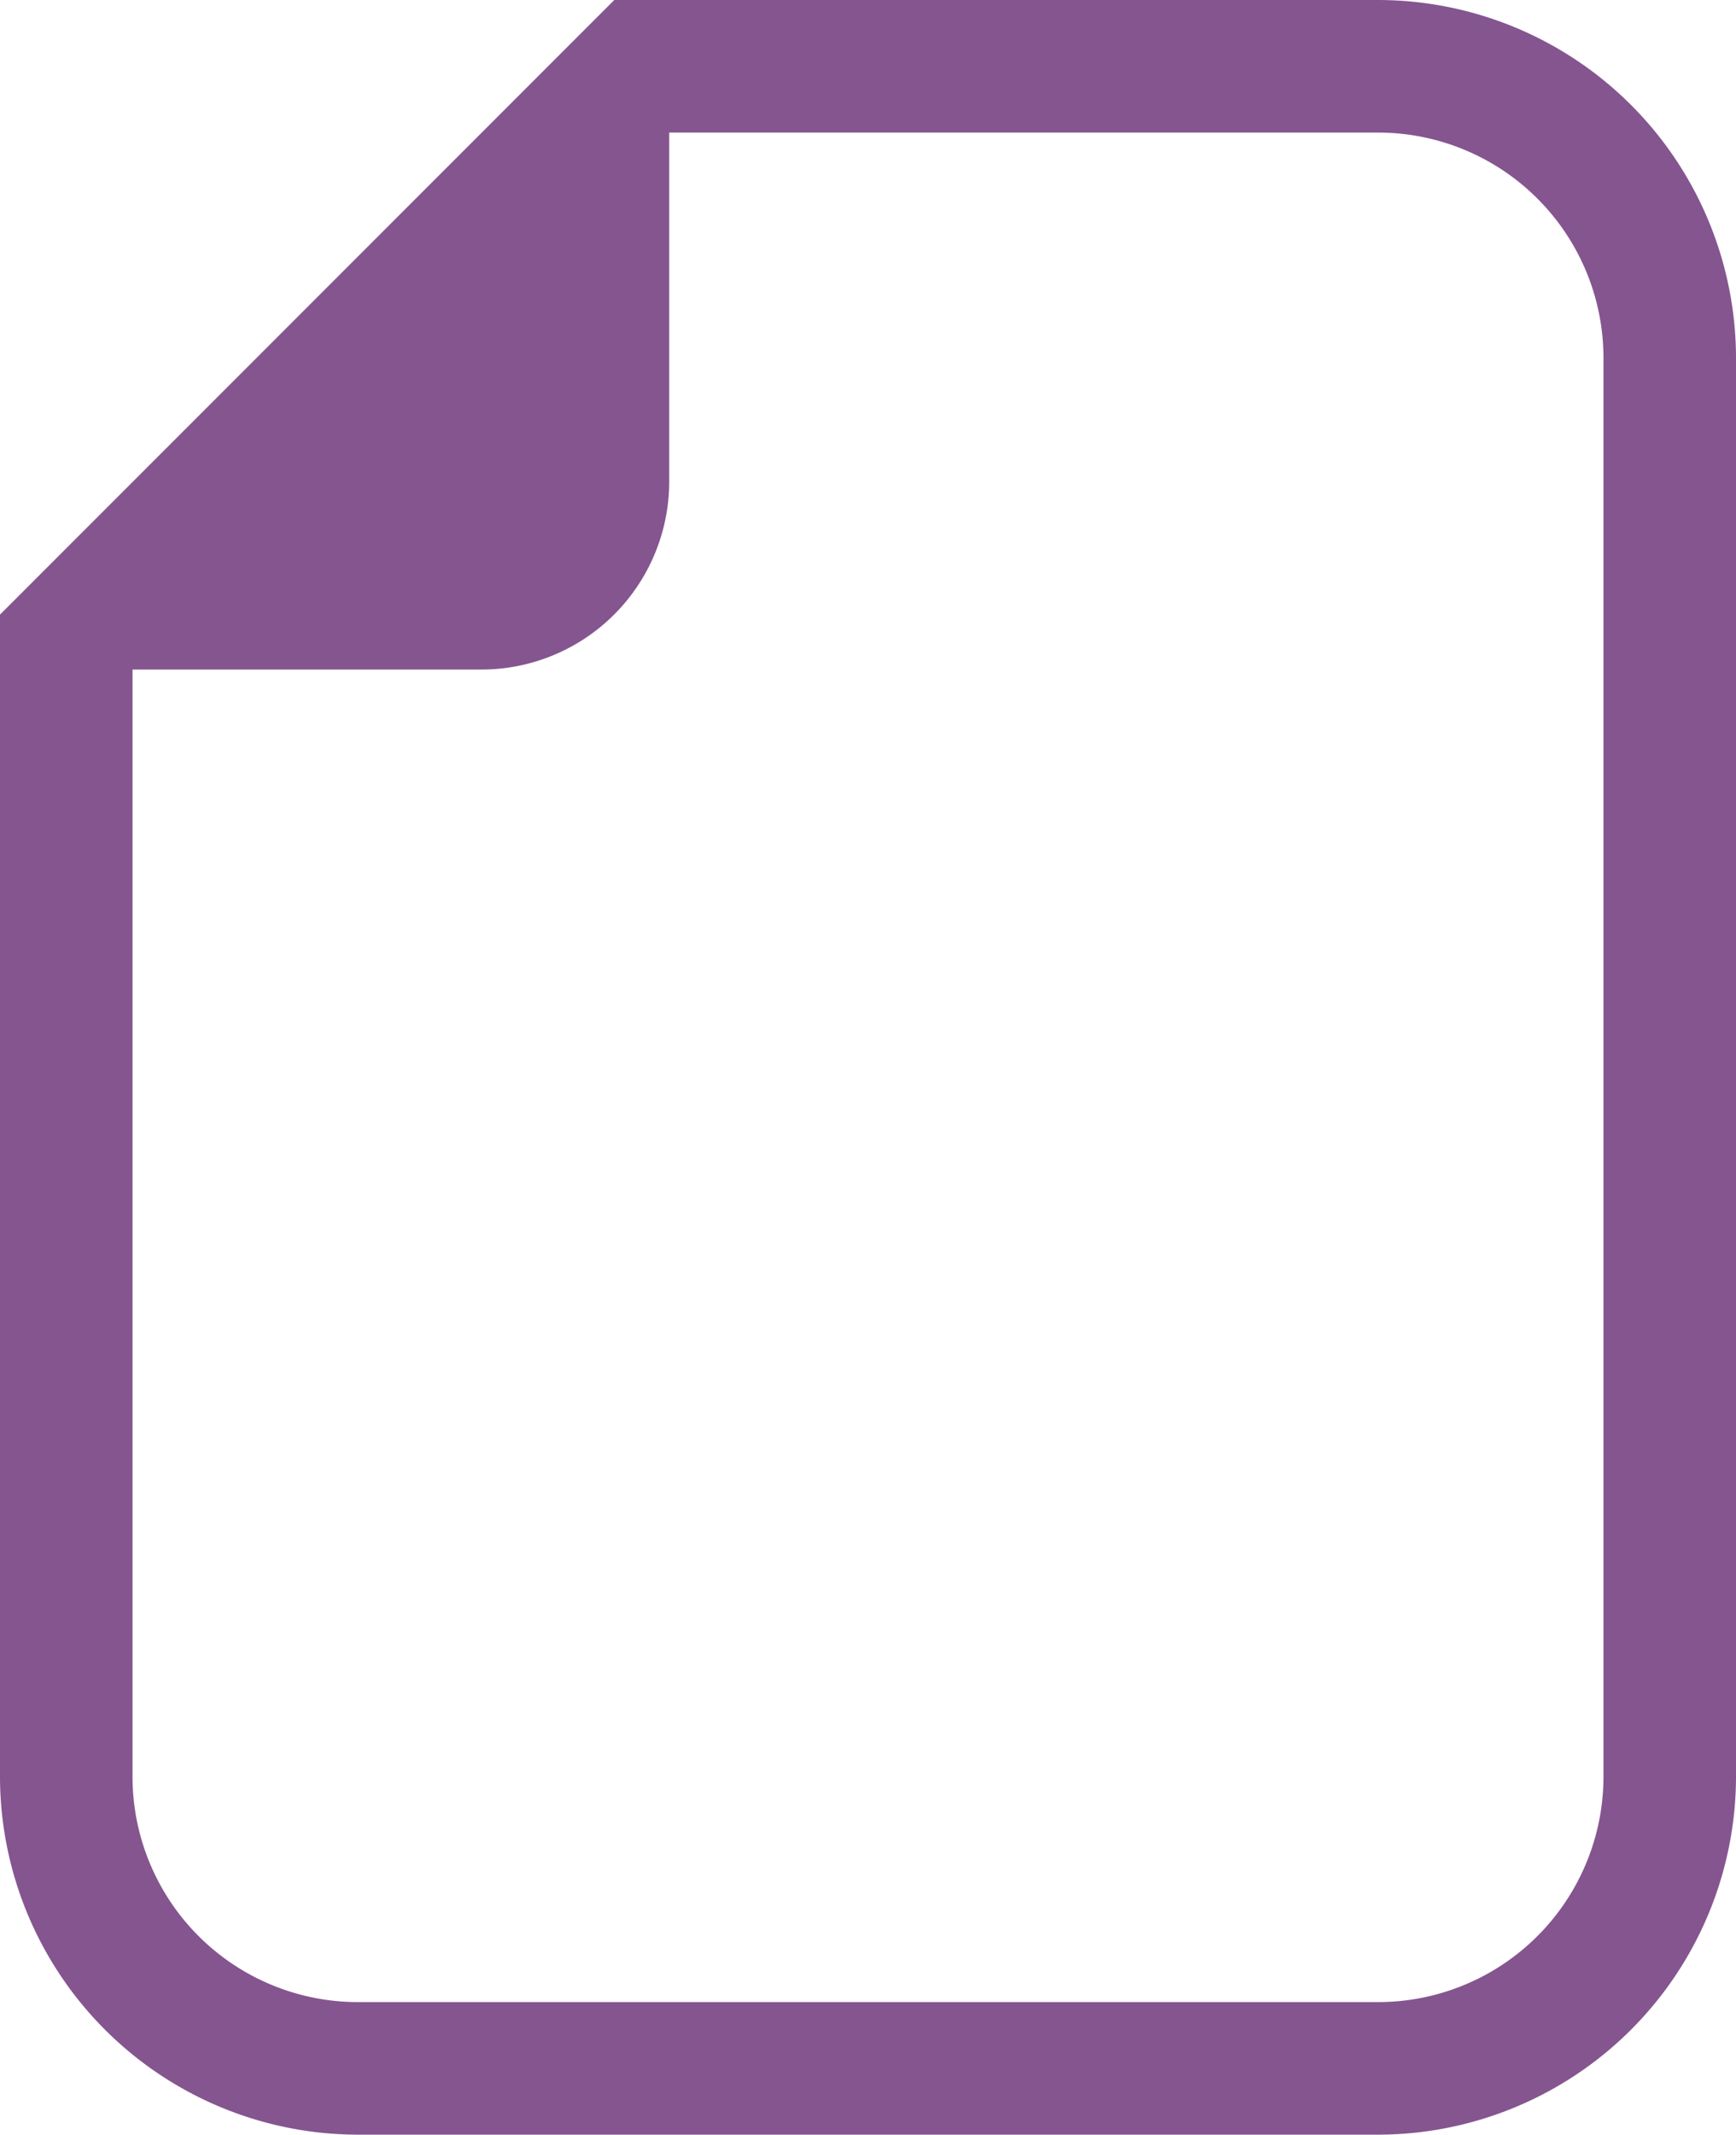 <svg xmlns="http://www.w3.org/2000/svg" width="416.595" height="512.001" viewBox="0 0 416.595 512.001">
  <g id="白紙の書類アイコン" transform="translate(-47.702)">
    <path id="パス_69" data-name="パス 69" d="M378.409,0H195.119L185.8,9.314,57.016,138.1,47.7,147.416V426.1A85.992,85.992,0,0,0,133.6,512H378.409A85.99,85.99,0,0,0,464.3,426.1V85.895A85.985,85.985,0,0,0,378.409,0Zm54.085,426.1A54.087,54.087,0,0,1,378.41,480.2H133.6A54.088,54.088,0,0,1,79.506,426.1V160.591h83.717a45.074,45.074,0,0,0,45.07-45.07V31.8H378.409A54.085,54.085,0,0,1,432.493,85.9V426.1Z" fill="#855590"/>
  </g>
</svg>
